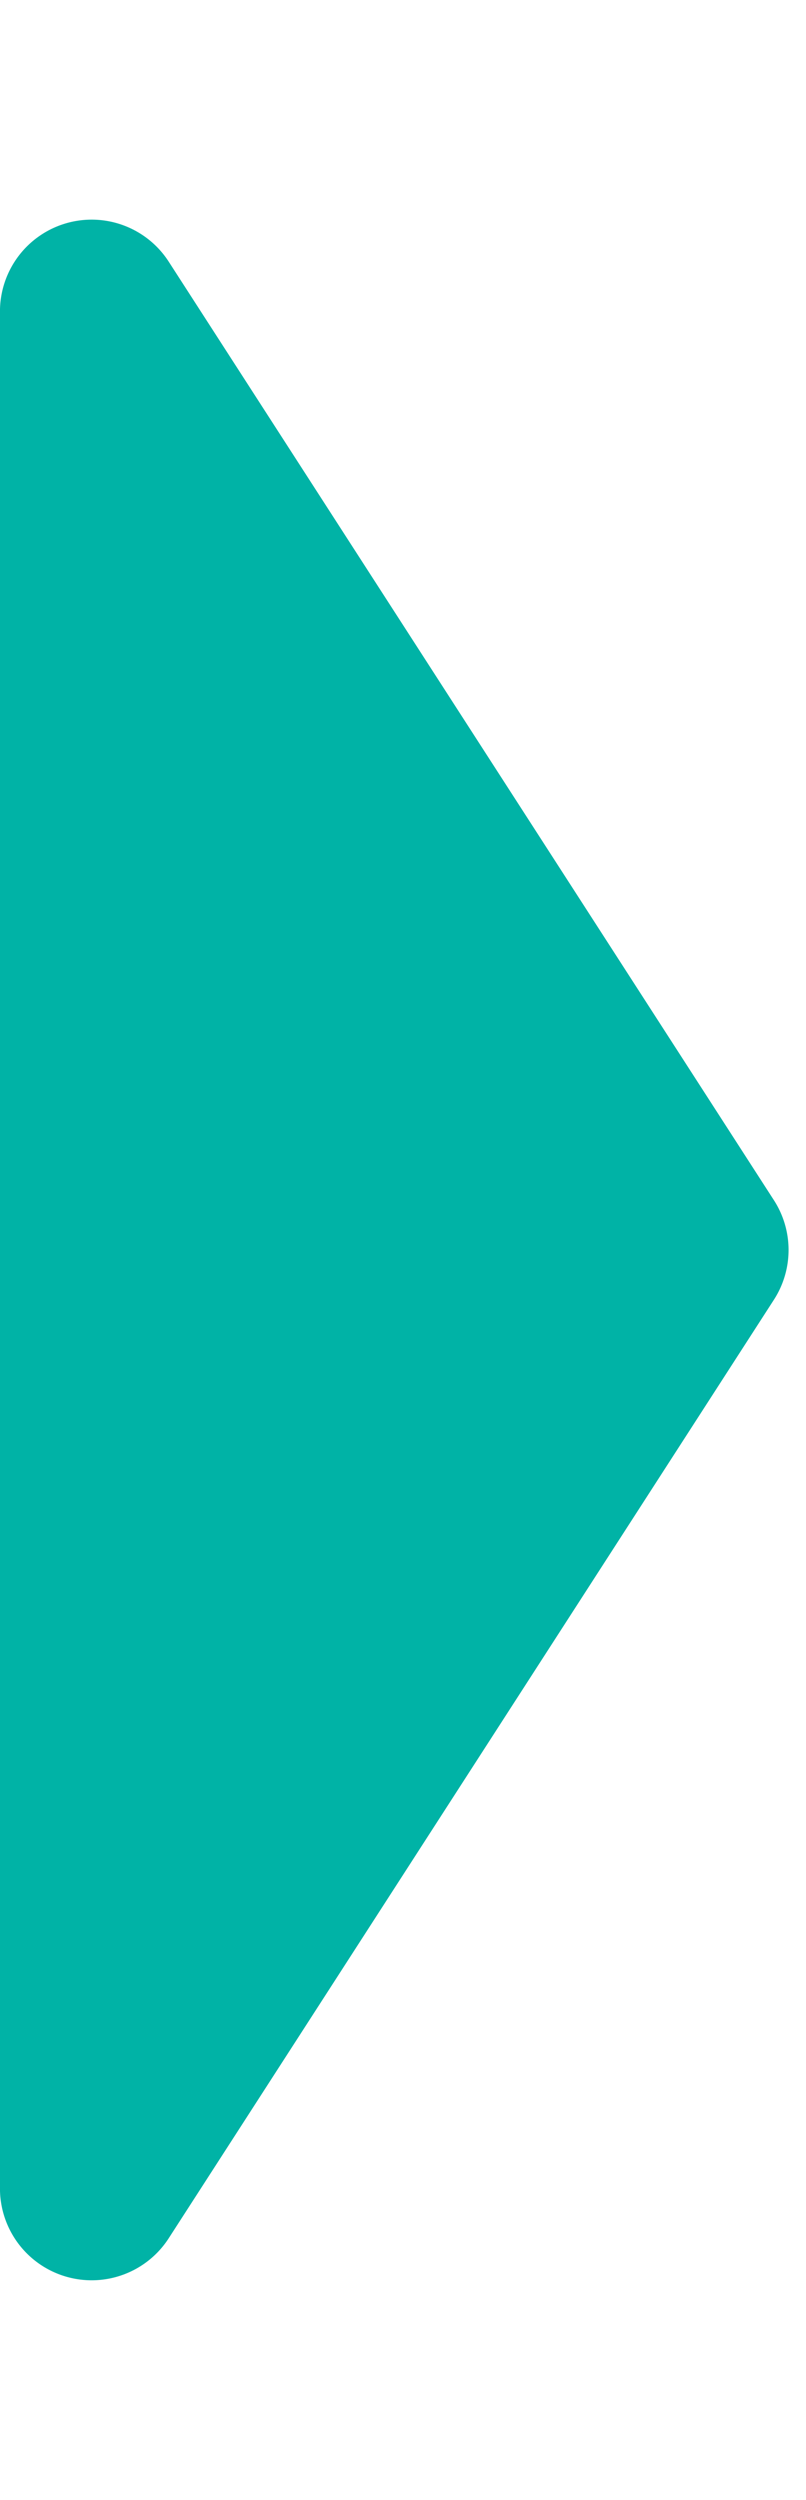 <svg xmlns="http://www.w3.org/2000/svg" width="26.37" height="81.714" viewBox="0 0 26.37 81.714"><path d="M39.23,1.05a3,3,0,0,1,3.254,0l30.676,19.8a3,3,0,0,1-1.627,5.521H10.18a3,3,0,0,1-1.627-5.521Z" transform="translate(26.37) rotate(90)" fill="#00b3a6"/></svg>